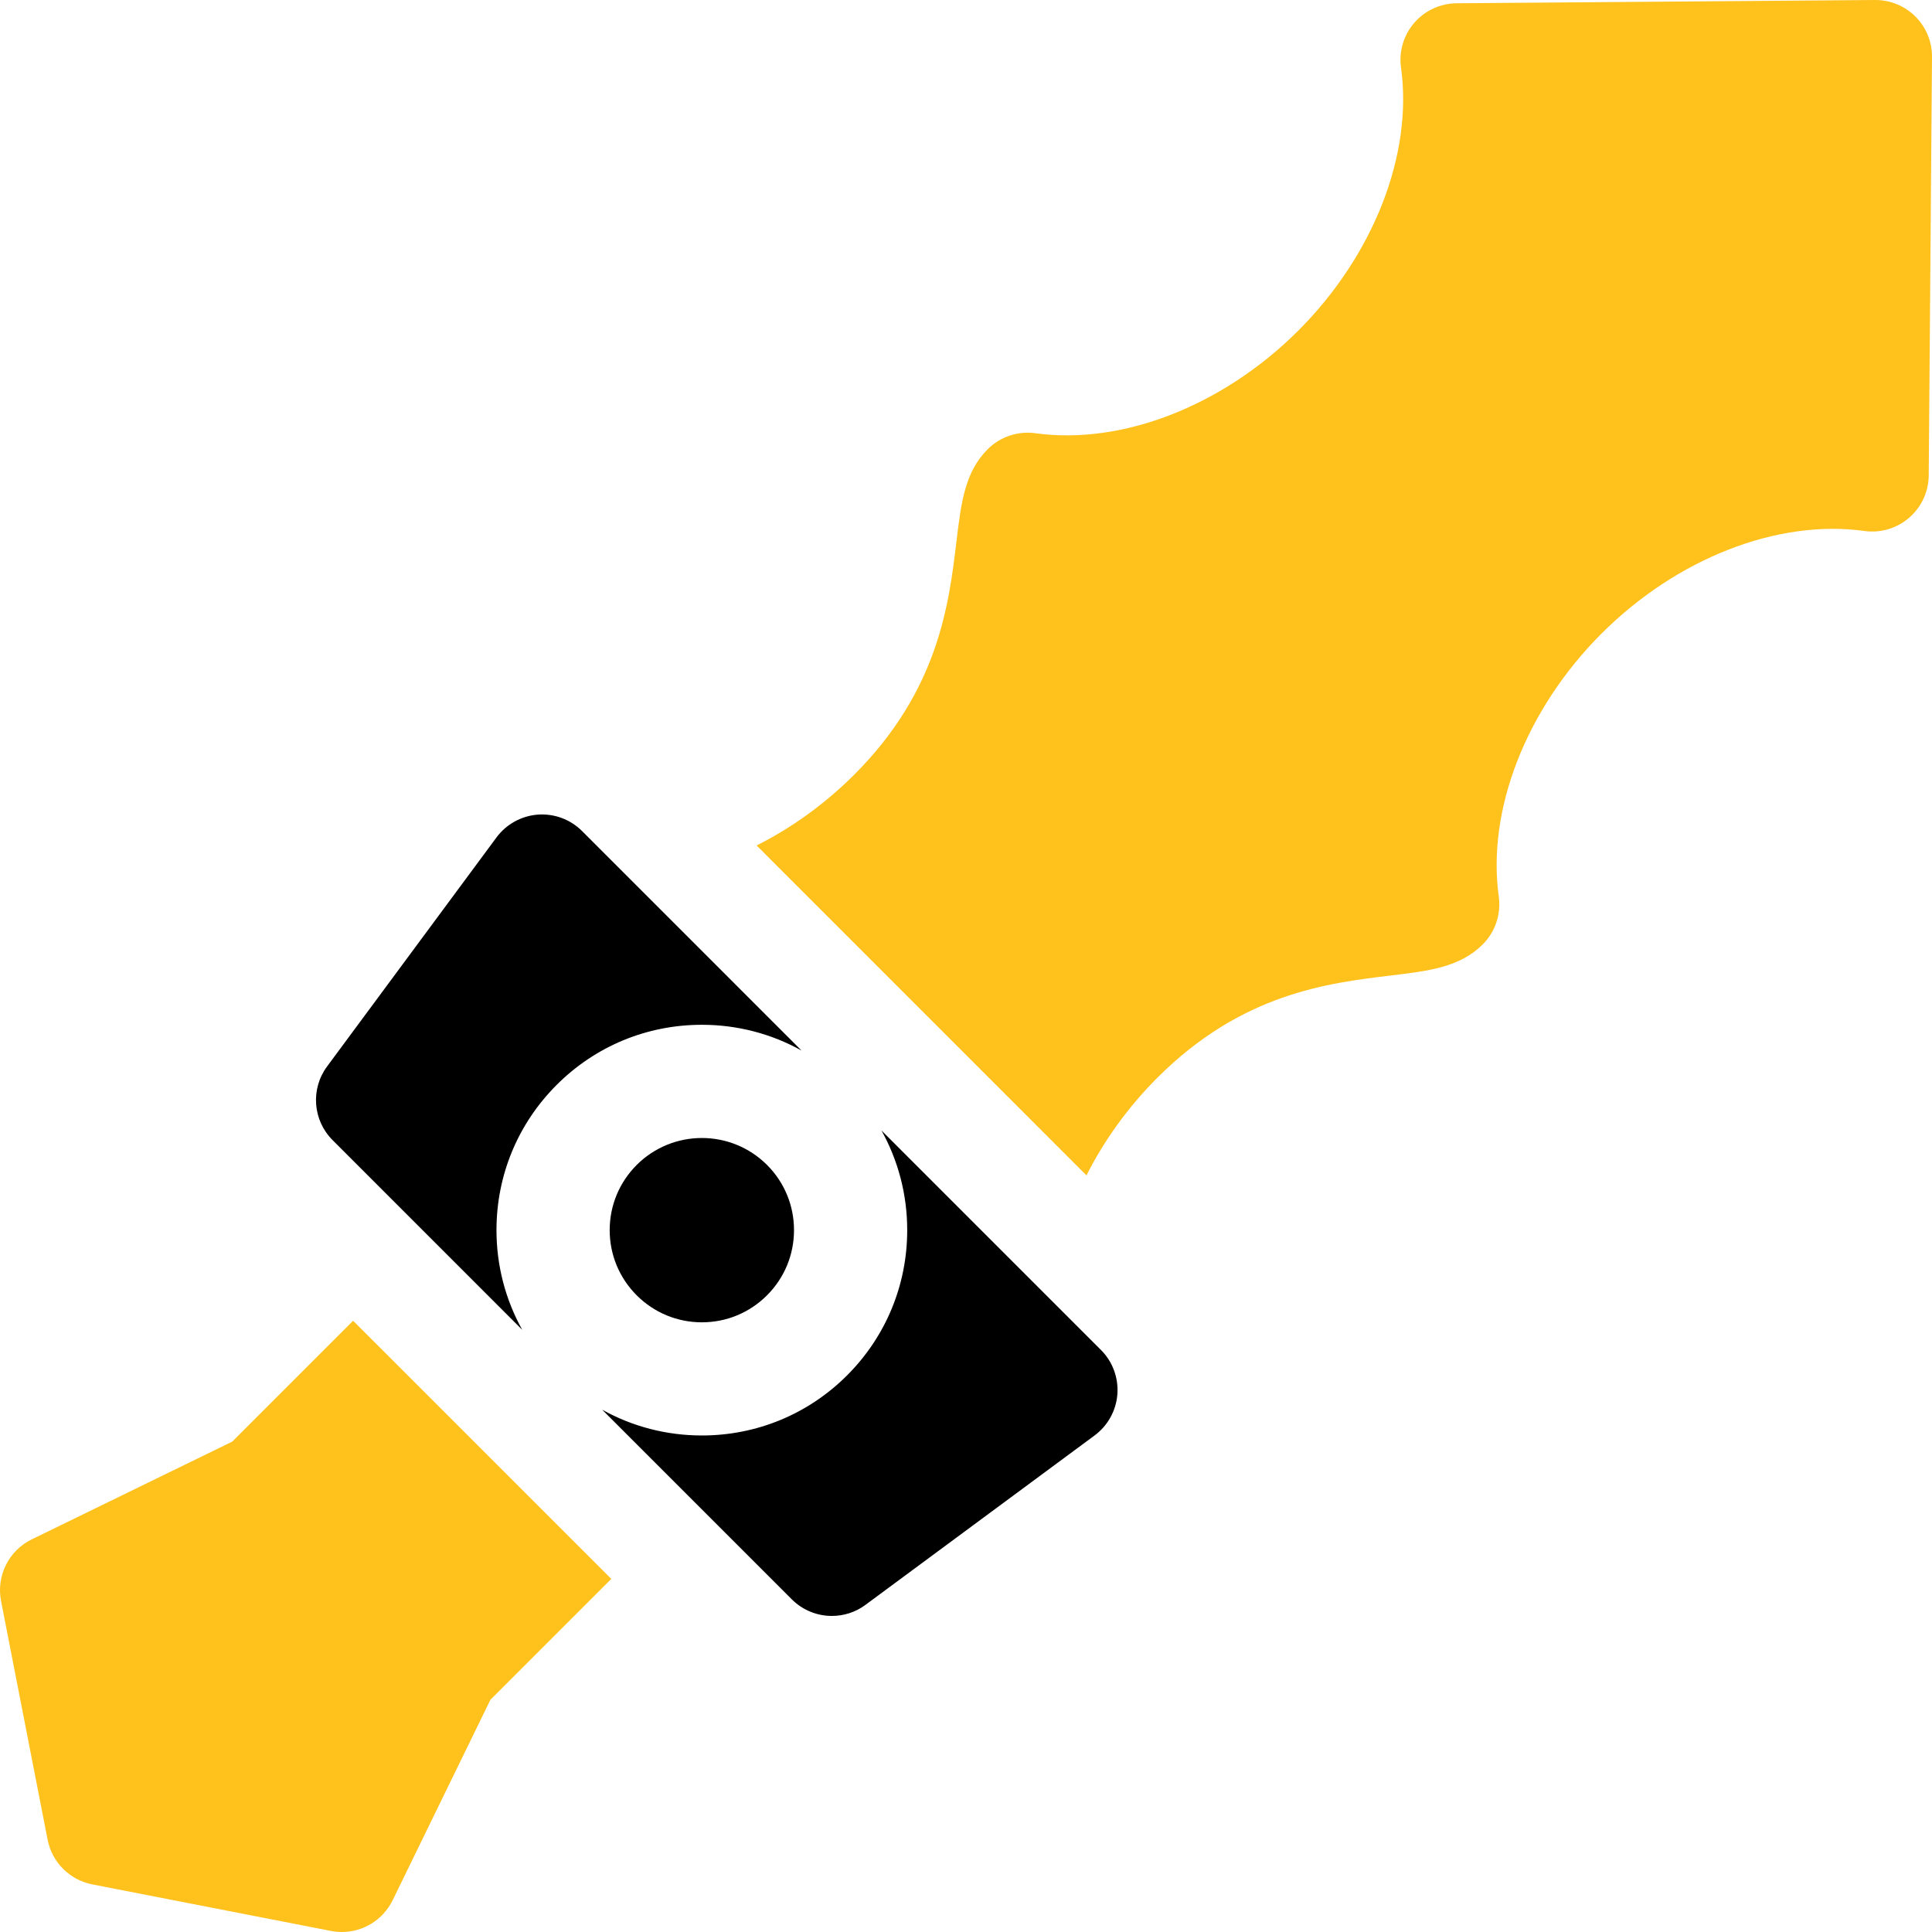 <svg width="42" height="42" viewBox="0 0 42 42" fill="none" xmlns="http://www.w3.org/2000/svg">
<g clip-path="url(#clip0_397_16872)">
<path d="M41.64 0.36C41.409 0.13 41.096 0 40.77 0C40.766 0 40.763 0 40.76 8.20313e-05L31.666 0.071C31.312 0.074 30.976 0.229 30.744 0.497C30.513 0.765 30.408 1.12 30.457 1.47C30.718 3.357 29.863 5.547 28.225 7.186C26.586 8.824 24.396 9.679 22.509 9.418C22.128 9.365 21.743 9.494 21.47 9.767C20.974 10.263 20.893 10.931 20.792 11.776C20.628 13.139 20.403 15.007 18.573 16.838C17.932 17.479 17.206 17.999 16.448 18.38L23.619 25.552C24.001 24.794 24.521 24.068 25.162 23.427C26.993 21.597 28.86 21.372 30.224 21.208C31.07 21.107 31.737 21.026 32.234 20.53C32.506 20.257 32.635 19.873 32.582 19.491C32.321 17.604 33.176 15.414 34.814 13.775C36.453 12.137 38.643 11.282 40.53 11.543C40.881 11.592 41.235 11.487 41.503 11.255C41.771 11.024 41.926 10.688 41.929 10.334L42 1.24C42.003 0.91 41.873 0.593 41.64 0.36Z" fill="#FFC11C"/>
<path d="M13.841 25.325C13.463 25.704 13.254 26.207 13.254 26.742C13.254 27.277 13.463 27.78 13.841 28.159C14.22 28.537 14.723 28.746 15.258 28.746C15.793 28.746 16.296 28.537 16.674 28.159C17.053 27.78 17.261 27.277 17.261 26.742C17.261 26.207 17.053 25.704 16.675 25.325C16.284 24.935 15.771 24.739 15.258 24.739C14.745 24.739 14.232 24.935 13.841 25.325Z" fill="black"/>
<path d="M11.353 28.909C10.988 28.253 10.793 27.513 10.793 26.742C10.793 25.549 11.258 24.428 12.101 23.585C12.944 22.742 14.065 22.278 15.258 22.278C16.029 22.278 16.769 22.473 17.425 22.838L12.653 18.066C12.4 17.813 12.05 17.683 11.692 17.709C11.335 17.736 11.007 17.917 10.794 18.204L7.111 23.183C6.748 23.673 6.799 24.354 7.23 24.785L11.353 28.909Z" fill="black"/>
<path d="M19.162 24.575C19.527 25.231 19.722 25.971 19.722 26.742C19.722 27.934 19.258 29.056 18.415 29.899C17.572 30.742 16.45 31.206 15.258 31.206C14.487 31.206 13.746 31.011 13.091 30.646L17.214 34.769C17.452 35.007 17.767 35.129 18.084 35.129C18.34 35.129 18.597 35.05 18.815 34.888L23.795 31.206C24.083 30.993 24.264 30.665 24.291 30.308C24.317 29.951 24.187 29.599 23.933 29.346L19.162 24.575Z" fill="black"/>
<path d="M5.048 31.34L0.691 33.464C0.19 33.708 -0.084 34.258 0.023 34.805L1.035 39.993C1.131 40.485 1.515 40.869 2.007 40.965L7.195 41.977C7.274 41.992 7.353 42 7.431 42C7.894 42 8.327 41.737 8.536 41.309L10.661 36.952L13.289 34.324L7.676 28.712L5.048 31.34Z" fill="#FFC11C"/>
</g>
<defs>
<clipPath id="clip0_397_16872">
<rect width="42" height="42" fill="white"/>
</clipPath>
</defs>
</svg>
